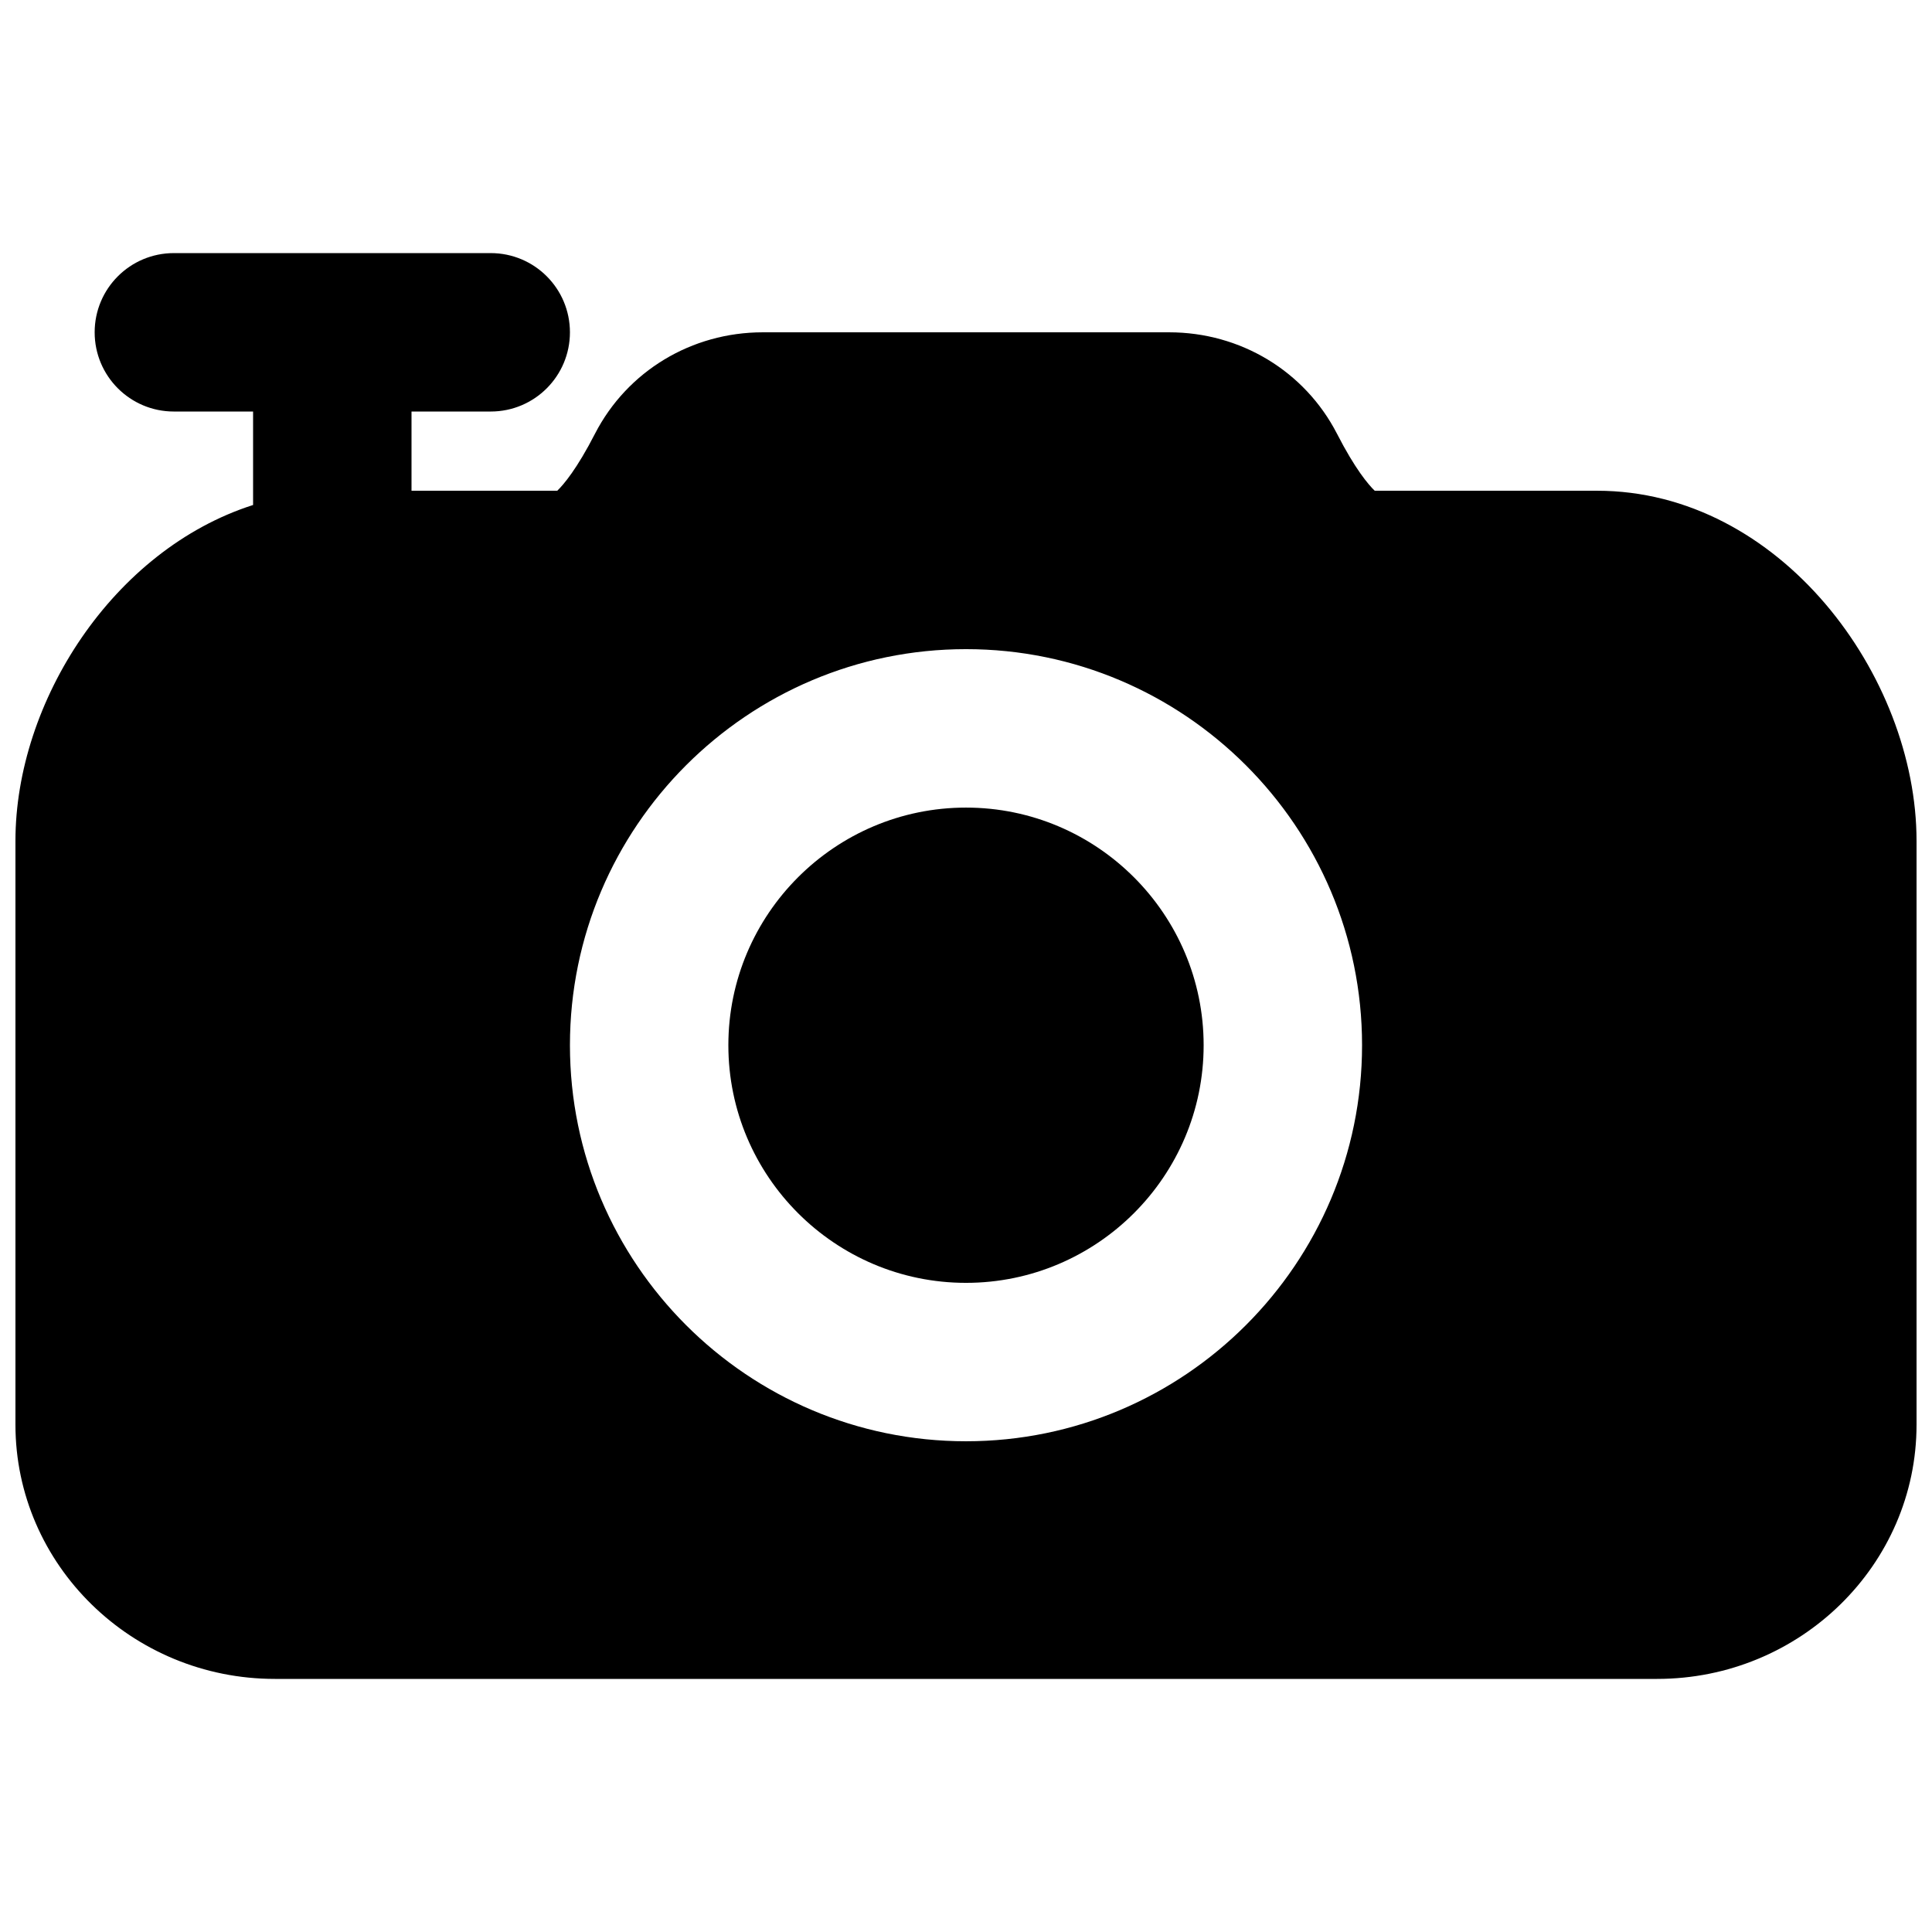 <?xml version="1.0" encoding="UTF-8"?>
<!-- Uploaded to: SVG Find, www.svgrepo.com, Generator: SVG Find Mixer Tools -->
<svg width="800px" height="800px" version="1.1" viewBox="144 144 512 512" xmlns="http://www.w3.org/2000/svg">
 <defs>
  <clipPath id="a">
   <path d="m148.09 211h503.81v378h-503.81z"/>
  </clipPath>
 </defs>
 <path d="m400 358.02c-34.723 0-62.977 28.254-62.977 62.977 0 34.719 28.254 62.973 62.977 62.973 34.719 0 62.977-28.254 62.977-62.973 0-34.723-28.258-62.977-62.977-62.977" fill-rule="evenodd"/>
 <g clip-path="url(#a)">
  <path d="m400 525.95c-57.875 0-104.96-47.082-104.96-104.96s47.086-104.96 104.96-104.96 104.96 47.086 104.96 104.96-47.082 104.96-104.96 104.96m167.22-251.9h-58.906c-1.656-1.598-5.184-5.711-10.012-15.137-8.543-16.562-25.57-26.848-44.461-26.848h-107.69c-18.891 0-35.914 10.285-44.461 26.848-4.828 9.426-8.355 13.539-10.012 15.137h-38.625v-20.992h20.992c11.609 0 20.992-9.406 20.992-20.992 0-11.59-9.383-20.992-20.992-20.992h-83.969c-11.609 0-20.992 9.402-20.992 20.992 0 11.586 9.383 20.992 20.992 20.992h20.992v24.77c-37.094 11.859-62.977 52.102-62.977 89.027v154.69c0 37.156 30.859 67.383 68.75 67.383h366.31c37.895 0 68.75-30.227 68.75-67.383v-154.69c0-43.809-36.23-92.805-84.68-92.805" fill-rule="evenodd"/>
 </g>
</svg>